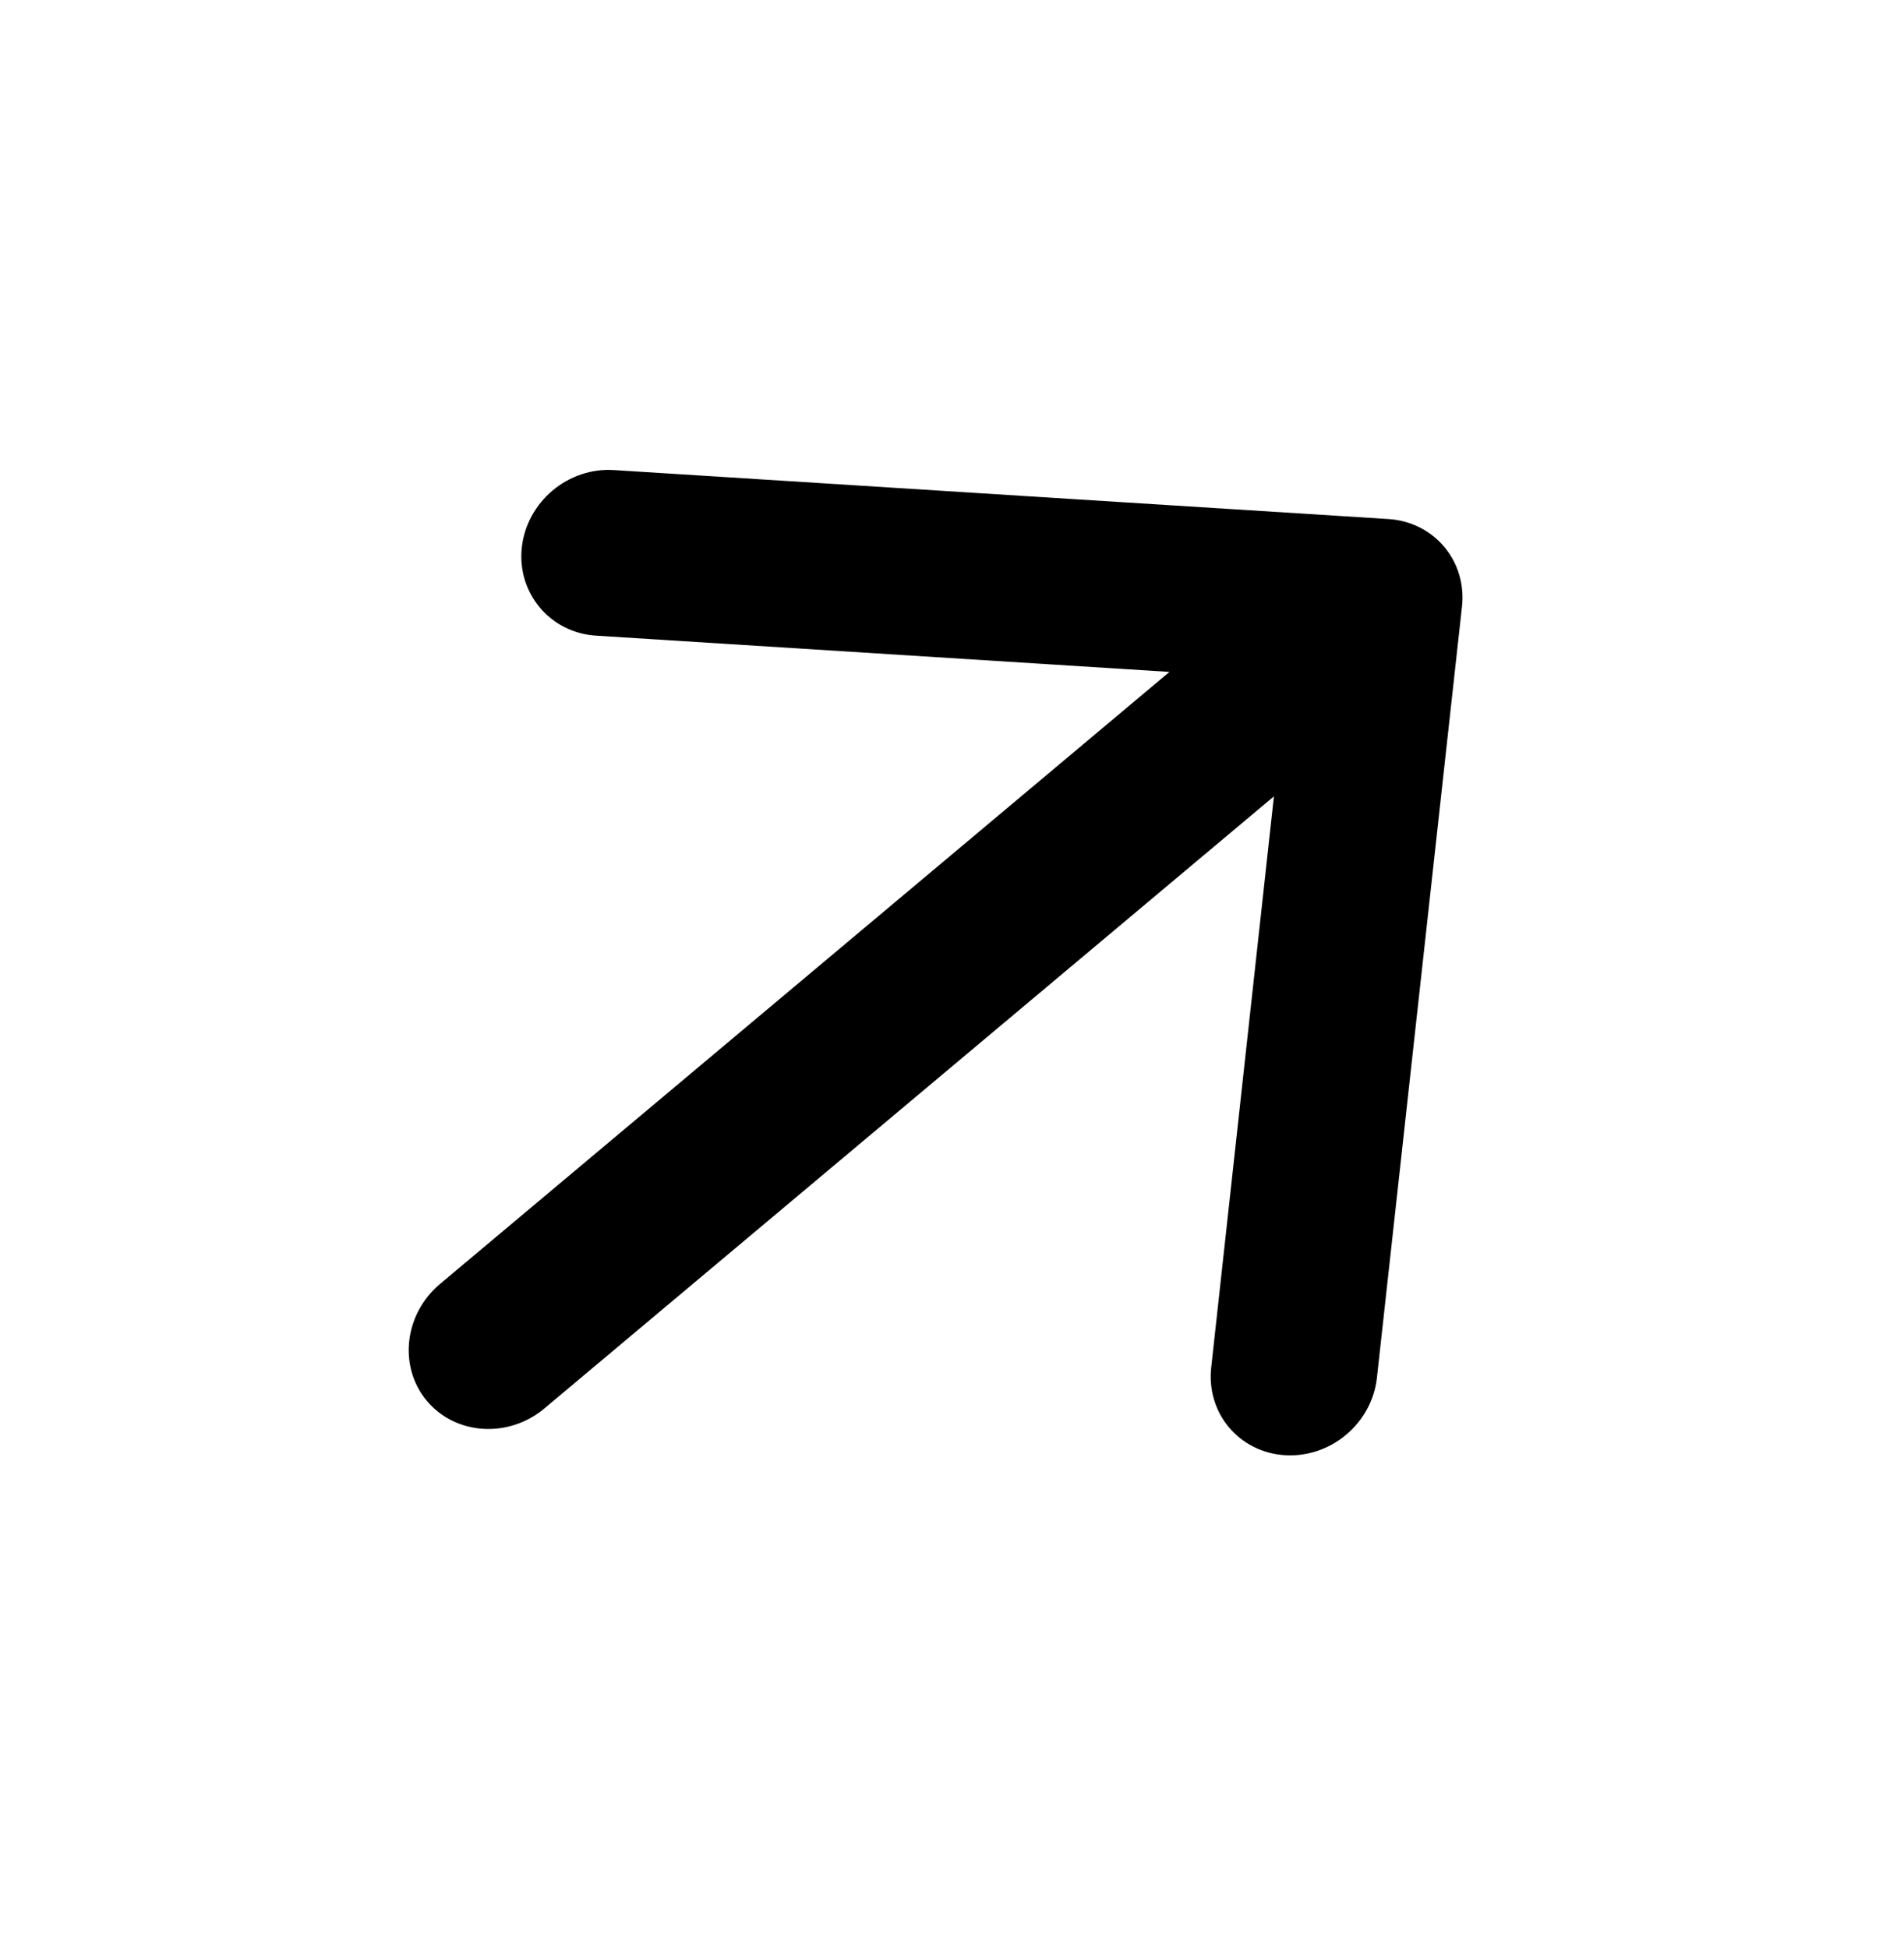 <?xml version="1.0" encoding="UTF-8"?>
<svg xmlns="http://www.w3.org/2000/svg" width="43" height="44" viewBox="0 0 43 44" fill="none">
  <g clip-path="url(#clip0_1_79195)">
    <path d="M9.938 28.999L26.411 15.176L13.46 14.357C12.424 14.292 11.67 13.392 11.785 12.361C11.812 12.117 11.887 11.877 12.007 11.657C12.126 11.437 12.287 11.24 12.48 11.078C12.673 10.916 12.895 10.792 13.132 10.713C13.37 10.633 13.619 10.601 13.864 10.617L31.355 11.723C31.601 11.738 31.839 11.801 32.055 11.909C32.272 12.017 32.463 12.168 32.617 12.351C32.772 12.536 32.887 12.75 32.955 12.982C33.024 13.214 33.045 13.46 33.017 13.704L31.096 31.123C31.069 31.367 30.993 31.607 30.874 31.827C30.755 32.047 30.594 32.243 30.401 32.405C30.208 32.568 29.986 32.692 29.749 32.771C29.511 32.85 29.262 32.883 29.017 32.867C28.771 32.852 28.533 32.788 28.317 32.68C28.1 32.572 27.909 32.422 27.755 32.238C27.6 32.054 27.485 31.84 27.417 31.608C27.348 31.376 27.327 31.131 27.354 30.886L28.77 17.987L12.296 31.81C11.485 32.491 10.291 32.415 9.642 31.642C8.993 30.869 9.126 29.68 9.938 28.999Z" fill="black"></path>
  </g>
  <defs>
    <clipPath id="clip0_1_79195">
      <rect width="30" height="30" fill="white" transform="translate(0 20.151) rotate(-40)"></rect>
    </clipPath>
  </defs>
</svg>
